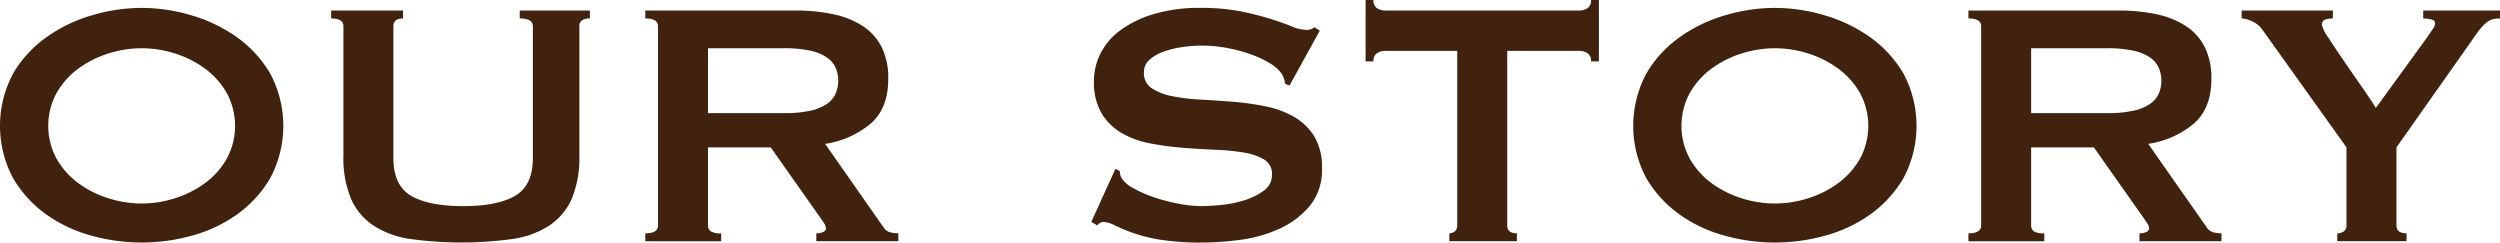 <svg xmlns="http://www.w3.org/2000/svg" width="399.036" height="38.71" viewBox="0 0 399.036 38.71">
  <g id="グループ_525" data-name="グループ 525" transform="translate(-69.517 -289.389)">
    <path id="パス_61" data-name="パス 61" d="M2571.449,3128.27a28.124,28.124,0,0,1,7.84,1.155,24.353,24.353,0,0,1,7.279,3.465,18.758,18.758,0,0,1,5.39,5.845,17.71,17.71,0,0,1,0,16.73,18.75,18.75,0,0,1-5.39,5.845,22.533,22.533,0,0,1-7.279,3.36,29.8,29.8,0,0,1-15.681,0,22.53,22.53,0,0,1-7.279-3.36,18.727,18.727,0,0,1-5.391-5.845,17.71,17.71,0,0,1,0-16.73,18.736,18.736,0,0,1,5.391-5.845,24.349,24.349,0,0,1,7.279-3.465A28.11,28.11,0,0,1,2571.449,3128.27Zm0,6.44a17.577,17.577,0,0,0-5.321.84,16.245,16.245,0,0,0-4.795,2.415,12.544,12.544,0,0,0-3.464,3.885,11.028,11.028,0,0,0,0,10.5,12.549,12.549,0,0,0,3.464,3.885,16.244,16.244,0,0,0,4.795,2.415,17.265,17.265,0,0,0,10.64,0,16.256,16.256,0,0,0,4.795-2.415,12.577,12.577,0,0,0,3.465-3.885,11.028,11.028,0,0,0,0-10.5,12.572,12.572,0,0,0-3.465-3.885,16.257,16.257,0,0,0-4.795-2.415A17.579,17.579,0,0,0,2571.449,3134.71Z" transform="translate(-2479.321 -2837.621)" fill="#40220f"/>
    <path id="パス_62" data-name="パス 62" d="M2613.167,3129.95q-1.539,0-1.54,1.26v21q0,4.41,2.835,6.055t8.3,1.645q5.46,0,8.295-1.645t2.835-6.055v-21q0-1.26-2.1-1.26v-1.26h11.2v1.26q-1.68,0-1.68,1.26v20.65a16.968,16.968,0,0,1-1.19,6.825,9.928,9.928,0,0,1-3.57,4.3,14.468,14.468,0,0,1-5.915,2.17,59.653,59.653,0,0,1-16.31,0,14.451,14.451,0,0,1-5.915-2.17,9.918,9.918,0,0,1-3.571-4.3,16.952,16.952,0,0,1-1.189-6.825v-20.65q0-1.26-1.96-1.26v-1.26h11.479Z" transform="translate(-2479.321 -2837.621)" fill="#40220f"/>
    <path id="パス_63" data-name="パス 63" d="M2675.776,3128.69a28.72,28.72,0,0,1,6.09.595,13.746,13.746,0,0,1,4.69,1.89,8.7,8.7,0,0,1,3.01,3.36,11.114,11.114,0,0,1,1.05,5.075q0,4.62-2.73,7.07a14.678,14.678,0,0,1-7.35,3.29l9.31,13.3a1.889,1.889,0,0,0,1.154.84,5.943,5.943,0,0,0,1.226.14v1.26h-13.09v-1.26a2.575,2.575,0,0,0,1.085-.21c.3-.14.455-.326.455-.56a1.6,1.6,0,0,0-.28-.8q-.282-.454-.84-1.225l-7.7-10.92h-10.01v12.46a1.072,1.072,0,0,0,.455.945,3.07,3.07,0,0,0,1.645.315v1.26h-12.111v-1.26q2.031,0,2.031-1.26v-31.78q0-1.26-2.031-1.26v-1.26Zm-1.82,16.38a19.206,19.206,0,0,0,4.2-.385,7.42,7.42,0,0,0,2.66-1.085,4.053,4.053,0,0,0,1.4-1.645,5.288,5.288,0,0,0,0-4.13,4.059,4.059,0,0,0-1.4-1.645,7.456,7.456,0,0,0-2.66-1.085,19.267,19.267,0,0,0-4.2-.385h-12.11v10.36Z" transform="translate(-2479.321 -2837.621)" fill="#40220f"/>
    <path id="パス_64" data-name="パス 64" d="M2726.876,3153.96l.7.35a2.2,2.2,0,0,0,.28,1.12,4.971,4.971,0,0,0,1.925,1.645,19.511,19.511,0,0,0,3.29,1.435,28.452,28.452,0,0,0,3.885,1.015,19.681,19.681,0,0,0,3.639.385q1.189,0,3.08-.175a18.257,18.257,0,0,0,3.71-.735,10.426,10.426,0,0,0,3.151-1.54,3.068,3.068,0,0,0,1.33-2.59,2.614,2.614,0,0,0-1.226-2.38,8.976,8.976,0,0,0-3.22-1.12,34.854,34.854,0,0,0-4.549-.455q-2.558-.105-5.215-.315a47.356,47.356,0,0,1-5.215-.7,14.415,14.415,0,0,1-4.551-1.645,9.051,9.051,0,0,1-3.22-3.15,9.856,9.856,0,0,1-1.224-5.215,9.727,9.727,0,0,1,1.014-4.27,10.363,10.363,0,0,1,3.116-3.71,17.168,17.168,0,0,1,5.319-2.625,25.247,25.247,0,0,1,7.561-1.015,32.432,32.432,0,0,1,6.439.56,48.018,48.018,0,0,1,4.726,1.19q1.995.63,3.36,1.19a6.251,6.251,0,0,0,2.274.56,1.936,1.936,0,0,0,1.4-.42l.84.56-4.83,8.75-.7-.28a3.868,3.868,0,0,0-.559-1.61,5.989,5.989,0,0,0-1.856-1.645,16.184,16.184,0,0,0-3.045-1.435,24.809,24.809,0,0,0-3.78-1.015,21.252,21.252,0,0,0-7.244-.14,15.074,15.074,0,0,0-2.976.735,6.583,6.583,0,0,0-2.205,1.295,2.6,2.6,0,0,0-.875,2,2.85,2.85,0,0,0,1.226,2.52,8.916,8.916,0,0,0,3.22,1.26,30.217,30.217,0,0,0,4.549.56q2.556.141,5.215.35a42.472,42.472,0,0,1,5.215.735,15.075,15.075,0,0,1,4.551,1.68,9.168,9.168,0,0,1,3.22,3.115,9.538,9.538,0,0,1,1.224,5.11,8.978,8.978,0,0,1-1.925,5.95,13.563,13.563,0,0,1-4.795,3.64,21.6,21.6,0,0,1-6.2,1.785,45.877,45.877,0,0,1-6.194.455,41.145,41.145,0,0,1-6.686-.455,24.833,24.833,0,0,1-4.479-1.12,29.771,29.771,0,0,1-2.835-1.19,4.212,4.212,0,0,0-1.82-.525,1.166,1.166,0,0,0-.911.56l-.979-.56Z" transform="translate(-2479.321 -2837.621)" fill="#40220f"/>
    <path id="パス_65" data-name="パス 65" d="M2789.415,3162.99q0,1.26,1.54,1.26v1.26h-10.781v-1.26a1.347,1.347,0,0,0,.875-.315,1.153,1.153,0,0,0,.386-.945v-27.86h-11.551a2.383,2.383,0,0,0-1.224.35,1.41,1.41,0,0,0-.595,1.33h-1.26v-9.8h1.26a1.408,1.408,0,0,0,.595,1.33,2.374,2.374,0,0,0,1.224.35h31.08a2.387,2.387,0,0,0,1.226-.35,1.414,1.414,0,0,0,.595-1.33h1.259v9.8h-1.259a1.416,1.416,0,0,0-.595-1.33,2.4,2.4,0,0,0-1.226-.35h-11.549Z" transform="translate(-2479.321 -2837.621)" fill="#40220f"/>
    <path id="パス_66" data-name="パス 66" d="M2832.135,3128.27a28.114,28.114,0,0,1,7.84,1.155,24.349,24.349,0,0,1,7.279,3.465,18.748,18.748,0,0,1,5.391,5.845,17.71,17.71,0,0,1,0,16.73,18.739,18.739,0,0,1-5.391,5.845,22.53,22.53,0,0,1-7.279,3.36,29.8,29.8,0,0,1-15.681,0,22.543,22.543,0,0,1-7.279-3.36,18.738,18.738,0,0,1-5.39-5.845,17.71,17.71,0,0,1,0-16.73,18.747,18.747,0,0,1,5.39-5.845,24.364,24.364,0,0,1,7.279-3.465A28.12,28.12,0,0,1,2832.135,3128.27Zm0,6.44a17.571,17.571,0,0,0-5.32.84,16.245,16.245,0,0,0-4.795,2.415,12.547,12.547,0,0,0-3.465,3.885,11.028,11.028,0,0,0,0,10.5,12.553,12.553,0,0,0,3.465,3.885,16.244,16.244,0,0,0,4.795,2.415,17.265,17.265,0,0,0,10.64,0,16.268,16.268,0,0,0,4.795-2.415,12.577,12.577,0,0,0,3.464-3.885,11.028,11.028,0,0,0,0-10.5,12.572,12.572,0,0,0-3.464-3.885,16.269,16.269,0,0,0-4.795-2.415A17.586,17.586,0,0,0,2832.135,3134.71Z" transform="translate(-2479.321 -2837.621)" fill="#40220f"/>
    <path id="パス_67" data-name="パス 67" d="M2886.966,3128.69a28.7,28.7,0,0,1,6.09.595,13.763,13.763,0,0,1,4.691,1.89,8.71,8.71,0,0,1,3.009,3.36,11.1,11.1,0,0,1,1.05,5.075q0,4.62-2.729,7.07a14.684,14.684,0,0,1-7.351,3.29l9.311,13.3a1.889,1.889,0,0,0,1.154.84,5.928,5.928,0,0,0,1.226.14v1.26h-13.09v-1.26a2.58,2.58,0,0,0,1.085-.21c.3-.14.455-.326.455-.56a1.6,1.6,0,0,0-.281-.8q-.281-.454-.839-1.225l-7.7-10.92h-10.009v12.46a1.069,1.069,0,0,0,.455.945,3.063,3.063,0,0,0,1.644.315v1.26h-12.11v-1.26q2.03,0,2.03-1.26v-31.78q0-1.26-2.03-1.26v-1.26Zm-1.82,16.38a19.2,19.2,0,0,0,4.2-.385,7.422,7.422,0,0,0,2.66-1.085,4.057,4.057,0,0,0,1.4-1.645,5.288,5.288,0,0,0,0-4.13,4.063,4.063,0,0,0-1.4-1.645,7.457,7.457,0,0,0-2.66-1.085,19.259,19.259,0,0,0-4.2-.385h-12.109v10.36Z" transform="translate(-2479.321 -2837.621)" fill="#40220f"/>
    <path id="パス_68" data-name="パス 68" d="M2921.2,3128.69v1.26a4,4,0,0,0-1.191.175.806.806,0,0,0-.559.875,5.909,5.909,0,0,0,1.014,2q1.014,1.575,2.38,3.57t2.835,4.095q1.471,2.1,2.381,3.57l8.189-11.27q.56-.84.911-1.33a1.6,1.6,0,0,0,.349-.91c0-.326-.221-.536-.665-.63a5.99,5.99,0,0,0-1.224-.14v-1.26h12.25v1.26a5.008,5.008,0,0,0-1.05.1,2.719,2.719,0,0,0-1.016.49,6.262,6.262,0,0,0-1.119,1.12q-.6.735-1.436,1.995l-11.9,16.87v12.46q0,1.26,1.609,1.26v1.26H2921.9v-1.26a1.7,1.7,0,0,0,1.05-.315,1.107,1.107,0,0,0,.42-.945v-12.46l-13.51-18.9a3.814,3.814,0,0,0-1.505-1.19,4.141,4.141,0,0,0-1.716-.49v-1.26Z" transform="translate(-2479.321 -2837.621)" fill="#40220f"/>
  </g>
</svg>
